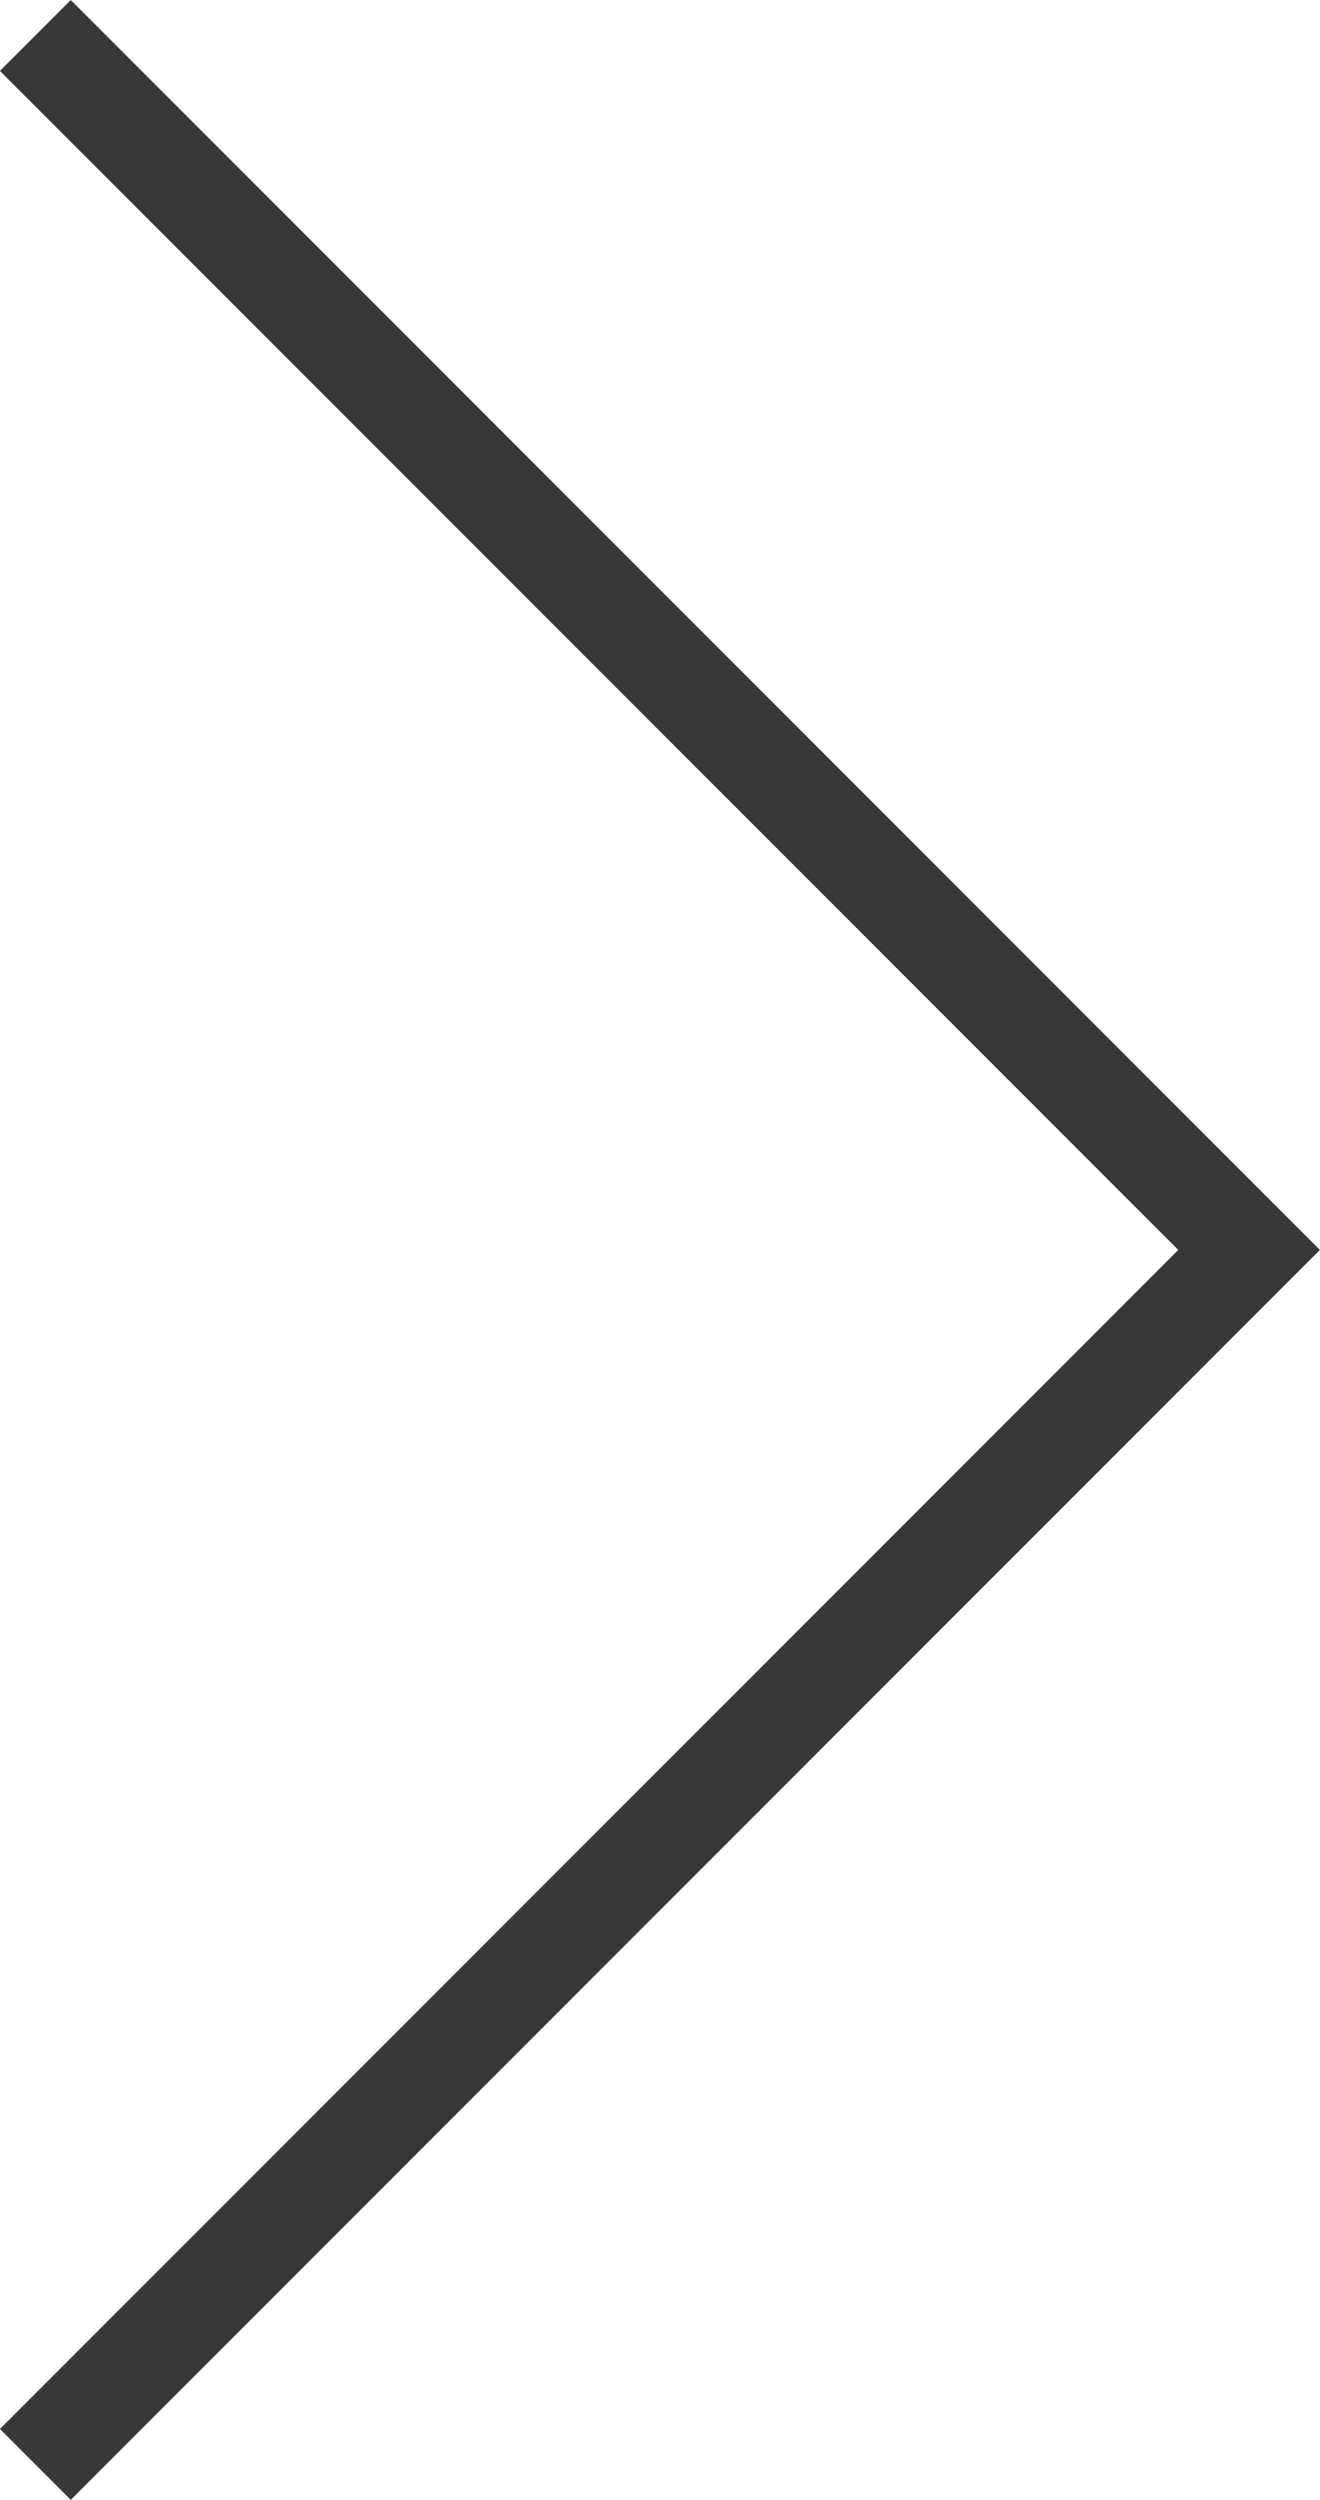 <svg xmlns="http://www.w3.org/2000/svg" width="13.18" height="24.945" viewBox="0 0 13.18 24.945">
  <path id="パス_203" data-name="パス 203" d="M1901.52,2542.282l12.119,12.119-12.119,12.119" transform="translate(-1901.167 -2541.928)" fill="none" stroke="#383838" stroke-width="1"/>
</svg>
